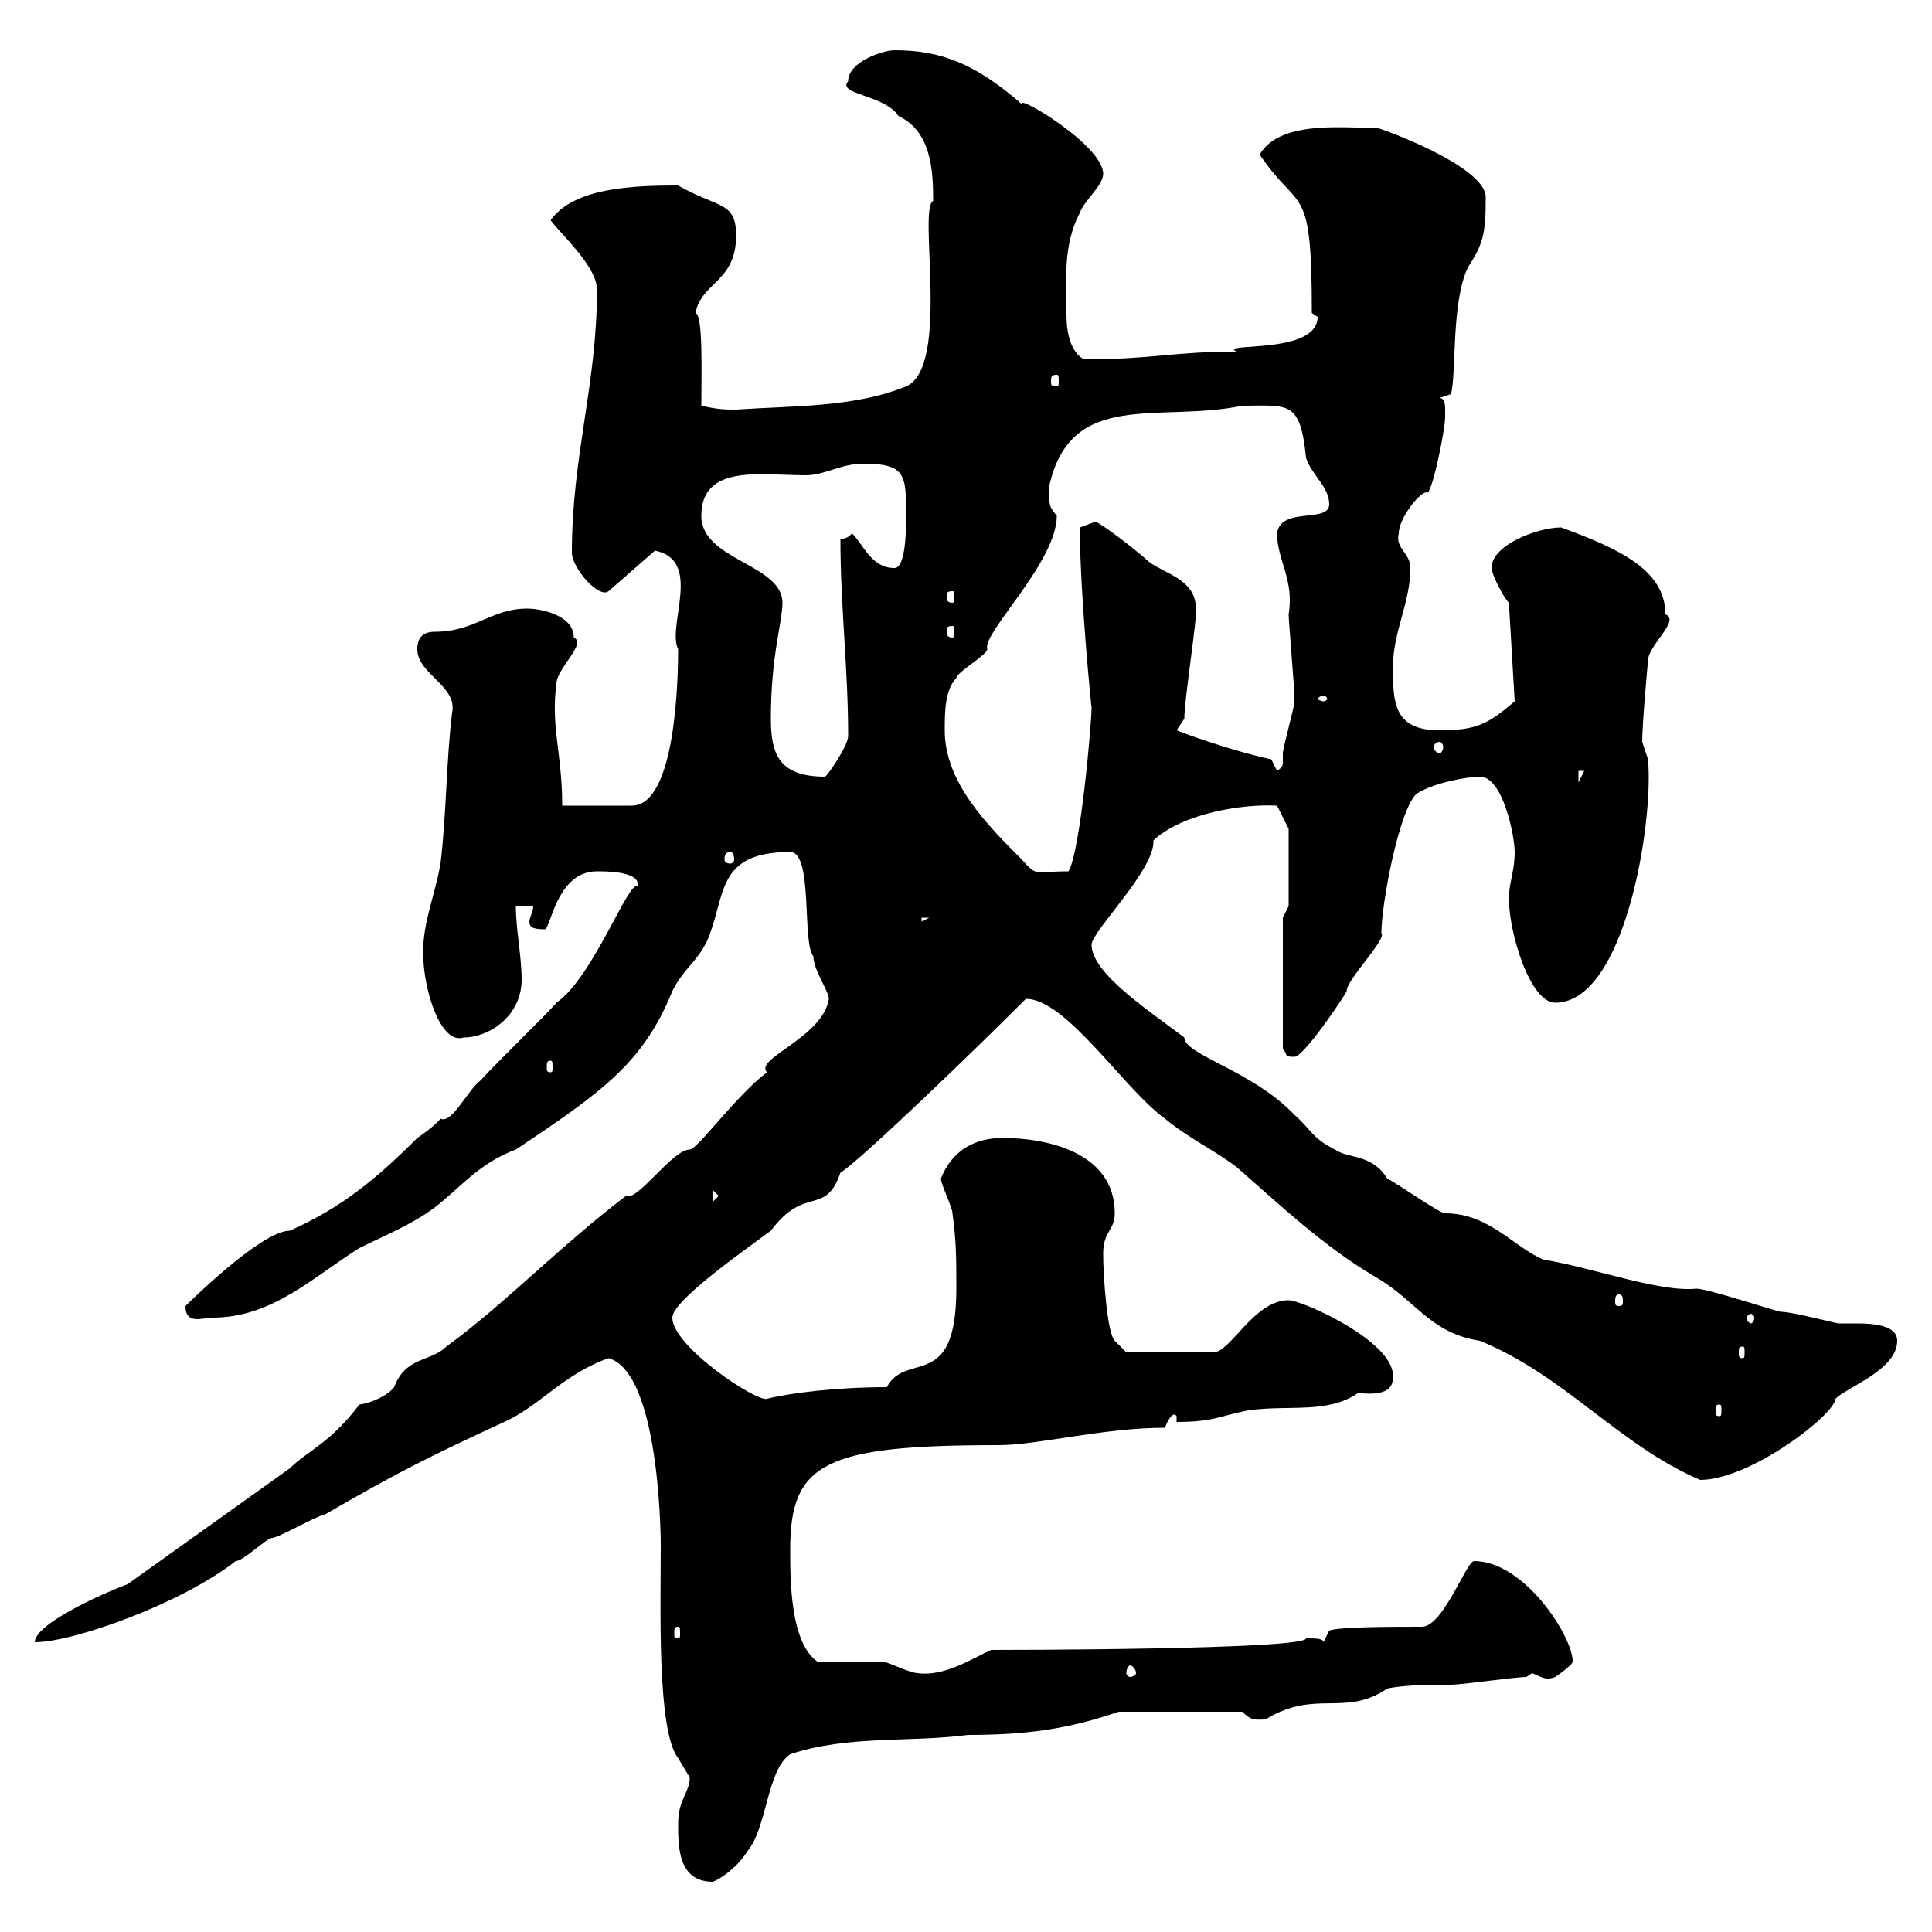 <svg xmlns="http://www.w3.org/2000/svg" xmlns:xlink="http://www.w3.org/1999/xlink" width="300" height="300"><path d="M105.30 283.20C105.30 286.80 105.30 292.20 110.70 292.20C112.20 291.60 114.60 289.80 116.10 287.40C119.10 283.80 119.10 274.80 122.70 272.40C131.70 269.40 141.30 270.60 150.30 269.40C159.30 269.40 165.90 268.50 173.70 265.80L192.90 265.80C194.40 267.30 195 267 196.50 267C204.30 262.20 208.80 266.70 215.40 262.20C218.10 261.60 222.60 261.60 225.30 261.60C227.10 261.60 235.20 260.40 237 260.40C237 260.40 237.90 259.80 237.90 259.80C239.40 260.40 240 261 241.50 260.40C241.50 260.40 244.20 258.60 244.20 258C244.20 254.10 236.70 242.40 228.90 242.40C227.70 242.40 224.10 252.60 220.80 252.60C216.30 252.60 207.90 252.60 206.40 253.20L205.50 255C205.50 254.40 204.30 254.40 202.80 254.40C202.80 256.20 154.80 256.20 153.90 256.20C151.20 257.40 146.70 260.40 142.50 259.80C141.30 259.80 137.70 258 137.10 258C135.30 258 128.70 258 126.90 258C122.70 255 122.70 245.40 122.70 240.60C122.70 227.10 128.10 224.40 155.10 224.40C161.10 224.40 171.30 221.70 180.90 221.70C181.20 220.80 182.10 219 182.70 219.90L182.70 220.80C188.40 220.80 189.30 219.90 193.80 219C200.10 218.10 206.10 219.60 210.90 216.30C216.30 216.90 216.30 214.80 216.30 213.60C216.30 208.20 202.20 201.90 200.10 201.90C194.70 201.90 191.10 210 188.40 210L174.90 210L173.10 208.20C171.90 207 171.30 198 171.30 194.70C171.30 191.10 173.10 191.10 173.10 188.40C173.10 178.80 162.30 176.70 155.70 176.70C151.50 176.70 147.90 178.50 146.10 183C146.10 183.90 147.90 187.50 147.90 188.40C148.50 192.90 148.50 195.30 148.50 200.10C148.50 216.30 140.70 209.70 137.70 215.40C129.90 215.40 122.70 216.30 119.10 217.20C117.60 217.80 104.40 209.10 104.40 204.60C104.40 201.90 116.10 193.80 119.70 191.10C125.10 183.90 128.10 189 130.50 182.10C133.80 180 151.20 163.20 159.30 155.10C165.60 155.10 174.60 169.20 180.90 173.70C184.50 176.70 188.40 178.50 192 181.20C199.20 187.50 205.50 193.50 213.60 198.30C219.90 201.90 222 207 229.80 208.20C243 213.60 251.40 224.40 264 229.80C271.80 229.80 285 219.60 285 217.20C286.80 215.40 294.60 212.70 294.60 208.20C294.60 205.80 291 205.50 288.30 205.50C287.10 205.50 286.20 205.50 285.60 205.50C285 205.50 278.40 203.70 276.60 203.70C276 203.70 265.20 200.10 263.40 200.10C257.70 200.70 247.20 196.80 239.70 195.60C235.20 193.80 231.30 188.40 224.40 188.40C223.50 188.40 217.20 183.90 215.40 183C213 179.10 209.40 180 207.30 178.50C203.70 176.70 203.70 175.50 201 173.10C194.40 166.20 183.90 163.80 183.90 161.10C178.80 157.20 169.50 151.20 169.50 146.70C169.50 144.60 179.40 135 179.10 130.50C183.60 126.30 192.90 124.80 198.30 125.10L200.10 128.70L200.10 140.70L199.20 142.50L199.20 162.90C200.10 163.80 199.20 164.10 201 164.10C202.50 164.10 209.10 154.20 209.10 153.90C209.10 152.10 215.40 145.80 214.50 144.90C214.50 140.40 217.20 126 219.90 123.30C222.60 121.50 228 120.60 229.80 120.60C233.40 120.60 235.20 129.90 235.20 132.30C235.20 135.30 234.30 137.10 234.30 139.50C234.30 144.90 237.60 155.70 241.50 155.70C252.30 155.70 256.80 127.80 255.90 117.90C255.90 117.90 255 115.20 255 115.20C255 112.20 255.90 102.60 255.90 102.60C255.90 100.20 261 96.30 258.60 95.40C258.60 88.50 251.40 85.20 242.40 81.90C238.80 81.90 231.60 84.60 231.60 88.20C231.60 89.10 233.40 92.70 234.30 93.60L235.20 108.90C231 112.50 229.20 113.40 223.50 113.40C216.30 113.40 216.30 108.90 216.30 103.50C216.30 98.10 219 93.60 219 88.20C219 85.80 216.60 85.20 217.20 82.80C217.20 80.40 220.80 75.90 221.70 76.50C222.60 75.60 224.40 66.60 224.40 64.80C224.40 64.80 224.40 64.20 224.40 63.60C224.40 63 224.40 61.80 223.50 61.80L225.30 61.20C226.20 57.90 225.30 46.80 228 41.40C230.40 37.80 230.70 36 230.70 30.60C230.70 25.80 214.20 19.80 213.60 19.80C210 20.10 198.90 18.30 195.60 24C201.90 33.30 203.70 27.90 203.70 48.60C203.70 48.60 204.60 49.20 204.60 49.20C204.60 55.20 189 53.10 192 54.60C182.10 54.60 179.10 55.80 168.30 55.80C166.20 54.60 165.60 51.60 165.60 48.90C165.60 43.50 165 38.10 167.70 33C168.30 31.20 171.30 28.80 171.30 27C171.30 22.50 157.50 14.40 158.70 16.20C151.50 9.90 146.10 7.80 138.90 7.80C137.10 7.80 131.70 9.60 131.70 12.60C129.90 14.70 137.40 14.70 139.50 18C144.60 20.40 144.90 26.40 144.90 31.20C142.50 32.40 147.60 57 140.70 60C132.60 63.30 123 63 114.30 63.60C112.50 63.60 111.60 63.60 108.90 63C108.90 58.20 109.20 48.90 108 48.60C108.90 43.80 114.30 43.80 114.30 36.60C114.30 31.20 111.60 32.40 105.30 28.80C98.40 28.80 89.10 29.10 85.50 34.20C87.30 36.60 92.70 41.40 92.70 45C92.70 59.70 88.80 70.80 88.80 85.80C88.80 88.20 93 93 94.50 91.80L101.70 85.50C109.20 87 103.50 97.20 105.30 100.80C105.30 105 105 125.10 98.10 125.10L87.30 125.10C87.30 117 85.50 112.80 86.40 106.20C86.40 103.80 91.20 99.90 89.10 99C89.10 95.40 83.70 94.50 81.90 94.50C76.20 94.50 73.80 98.10 67.50 98.10C65.70 98.10 64.80 99 64.80 100.80C64.80 104.70 71.10 106.50 70.20 110.70C69.30 117.90 69.30 126.90 68.40 134.10C67.50 139.20 65.70 143.10 65.70 147.90C65.70 153.60 68.40 162.30 72 161.10C75.90 161.10 81 157.80 81 152.10C81 148.50 80.10 144.30 80.10 140.70L82.80 140.70C82.80 141.60 82.20 142.50 82.20 143.10C82.20 144 82.80 144.30 84.60 144.30C85.50 144.30 86.40 135.30 92.70 135.30C94.20 135.30 99.60 135.30 99 137.70C97.80 136.20 92.10 151.80 86.40 155.70C85.50 156.90 75.60 166.50 74.70 167.70C72.60 169.20 70.20 174.60 68.40 173.70C67.50 174.90 64.80 176.70 64.80 176.70C58.50 183 53.10 187.50 45 191.10C40.50 191.10 28.80 202.80 28.80 202.80C28.80 205.80 31.50 204.60 33 204.60C42.30 204.60 48.60 198.30 55.80 193.80C59.40 192 63.90 190.20 67.50 187.50C71.40 184.50 74.40 180.60 80.10 178.50C93.60 169.50 99.90 165 104.40 153.90C106.20 150.30 108 149.70 109.80 146.10C112.80 139.20 111 132.30 122.70 132.30C126.30 132.30 124.50 146.40 126.30 148.50C126.30 150.60 128.70 153.90 128.70 155.10C127.80 161.10 117 164.40 119.10 166.50C114.30 170.10 108.30 178.50 107.10 178.50C104.40 178.50 99 186.60 97.20 185.70C87.30 193.20 78 202.80 69.30 209.10C66.90 211.50 63 210.60 61.20 215.40C60.30 216.60 57.90 217.80 55.80 218.10C51.30 224.10 47.70 225.30 45 228L19.80 246C15 247.80 5.40 252.30 5.40 255C11.40 255 28.20 249 36.60 242.40C37.80 242.40 41.40 238.80 42.30 238.80C43.20 238.80 49.50 235.20 50.40 235.20C61.80 228.60 66.60 226.20 78.30 220.80C83.70 218.40 87.60 213.30 94.50 210.90C102.90 213.30 102.60 241.80 102.60 240C102.60 249.60 102 268.80 105.30 273C105.30 273 107.10 276 107.10 276C107.10 278.40 105.30 279.30 105.30 283.20ZM175.50 258.60C175.80 258.60 176.40 259.20 176.40 259.80C176.40 260.10 175.80 260.40 175.50 260.40C175.20 260.40 174.90 260.10 174.90 259.80C174.90 259.20 175.20 258.60 175.50 258.60ZM105.30 252.60C105.60 252.60 105.60 252.90 105.60 253.80C105.60 254.10 105.60 254.40 105.30 254.40C104.70 254.40 104.70 254.10 104.70 253.80C104.70 252.90 104.70 252.60 105.30 252.60ZM267 218.10C267.30 218.10 267.30 218.40 267.30 219C267.30 219.60 267.30 219.90 267 219.90C266.40 219.90 266.40 219.60 266.40 219C266.40 218.40 266.40 218.10 267 218.10ZM270.60 209.10C270.90 209.10 270.90 209.40 270.90 210C270.90 210.60 270.90 210.90 270.60 210.90C270 210.90 270 210.60 270 210C270 209.40 270 209.10 270.60 209.10ZM272.40 204.60C272.40 205.20 272.10 205.50 271.80 205.50C271.80 205.50 271.20 205.20 271.20 204.60C271.20 204.30 271.80 204 271.80 204C272.10 204 272.40 204.30 272.40 204.60ZM251.40 201C252 201 252 201.60 252 202.20C252 202.50 252 202.80 251.40 202.80C250.80 202.80 250.80 202.50 250.80 202.20C250.80 201.60 250.80 201 251.40 201ZM110.70 184.80L111.60 185.70L110.70 186.60ZM85.50 164.70C85.80 164.70 85.80 165 85.80 165.90C85.80 166.20 85.80 166.50 85.50 166.50C84.90 166.50 84.90 166.20 84.90 165.90C84.90 165 84.90 164.70 85.50 164.70ZM143.10 142.50L144.30 142.50L143.10 143.10ZM146.70 113.40C146.70 110.70 146.70 107.10 148.50 105.30C148.50 104.40 153.30 101.70 153.30 100.80C152.40 98.40 164.10 87.30 164.10 80.10C162.90 78.60 162.90 78.60 162.90 75.60C166.20 60.30 180 65.70 192.90 63C200.10 63 201.90 62.10 202.80 71.10C203.70 73.80 206.40 75.60 206.40 78.30C206.40 81.30 198.90 78.60 198.30 82.80C198.30 87 201 90 200.10 95.40C200.10 96.30 201 107.10 201 108C201 108 201 108 201 108.90C201 109.80 199.20 116.10 199.20 117C199.20 117.30 199.20 117.90 199.20 118.20C199.20 118.80 199.20 119.10 198.30 119.70L197.40 117.90C192.90 117 185.70 114.60 182.70 113.40C182.70 113.40 183.90 111.60 183.90 111.60C183.90 108.60 186 95.40 185.70 94.50C185.70 90 180.90 89.10 178.50 87.30C175.80 84.90 171 81.30 170.10 81C170.10 81 167.70 81.90 167.70 81.90C167.70 82.80 167.70 82.80 167.70 82.80C167.70 92.10 169.50 110.40 169.50 109.80C169.50 112.50 167.70 132.60 165.90 135.30C160.50 135.30 161.10 136.20 158.70 133.50C153.30 128.10 146.70 121.50 146.70 113.40ZM113.40 132.30C113.70 132.30 114 132.60 114 133.50C114 133.80 113.70 134.10 113.40 134.10C112.80 134.10 112.50 133.80 112.50 133.50C112.50 132.60 112.80 132.30 113.40 132.30ZM245.10 119.70L246 119.70L245.10 121.50ZM119.70 111.60C119.70 101.70 121.50 96.60 121.50 93.60C121.50 87.60 108.90 87 108.90 80.10C108.90 72 118.20 73.80 125.10 73.80C128.10 73.80 130.50 72 134.10 72C140.70 72 140.70 73.80 140.70 80.10C140.70 81.90 140.70 88.20 138.90 88.20C135.30 88.20 134.10 84.60 132.30 82.80C132.30 82.80 131.70 83.70 130.50 83.70C130.50 94.20 131.70 103.80 131.70 114.30C131.70 115.80 128.40 120.60 128.10 120.60C120.90 120.60 119.70 117 119.70 111.60ZM223.50 115.20C223.80 115.20 224.10 115.50 224.10 116.10C224.10 116.40 223.80 117 223.50 117C223.20 117 222.60 116.40 222.60 116.10C222.60 115.50 223.20 115.20 223.50 115.20ZM205.50 108C205.80 108 206.10 108.30 206.10 108.60C206.10 108.60 205.80 108.90 205.50 108.90C205.20 108.90 204.60 108.60 204.60 108.60C204.60 108.30 205.20 108 205.50 108ZM147.90 97.20C148.20 97.20 148.20 97.50 148.20 98.10C148.20 98.40 148.20 99 147.90 99C147 99 147 98.40 147 98.10C147 97.50 147 97.20 147.90 97.20ZM147.90 91.80C148.20 91.80 148.20 92.10 148.20 92.70C148.20 93 148.20 93.60 147.90 93.60C147 93.60 147 93 147 92.70C147 92.10 147 91.80 147.90 91.80ZM164.10 58.20C164.40 58.20 164.40 58.50 164.40 59.40C164.40 59.70 164.40 60 164.10 60C163.20 60 163.20 59.70 163.20 59.40C163.20 58.50 163.20 58.20 164.10 58.20Z"/></svg>